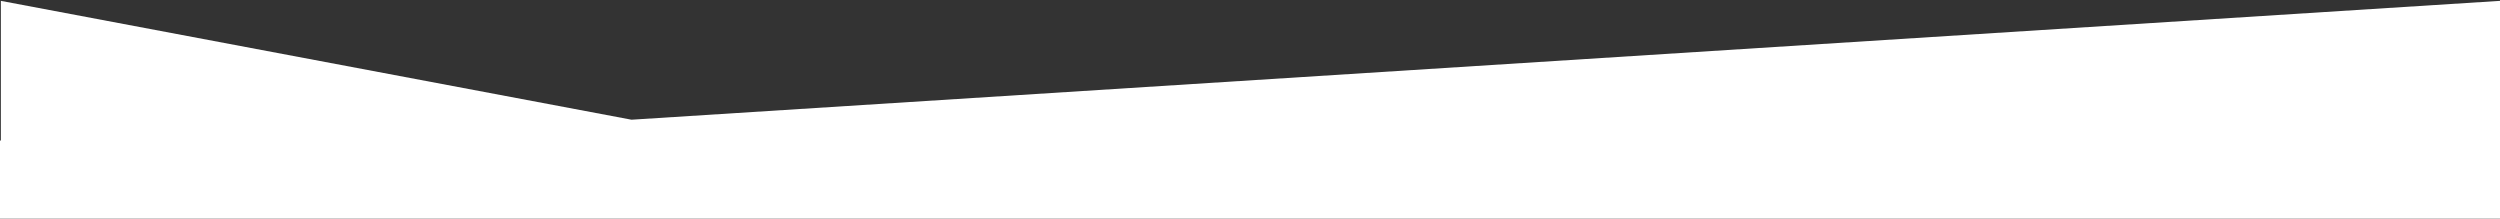 <svg xmlns="http://www.w3.org/2000/svg" version="1.1" viewBox="0 0 1441 126">
  <rect x="0" y="0" width="1441" height="126" fill="#333333" stroke="none"/>
  <defs>
    <style>
      .cls-1 {
        fill: #fff;
      }
    </style>
  </defs>
  <!-- Generator: Adobe Illustrator 28.7.1, SVG Export Plug-In . SVG Version: 1.2.0 Build 142)  -->
  <g>
    <g id="Layer_1">
      <polygon class="cls-1" points="1441 .5 1441 127 0 127 0 81 .5 81 .5 .5 364 69 1441 .5"/>
    </g>
  </g>
</svg>
